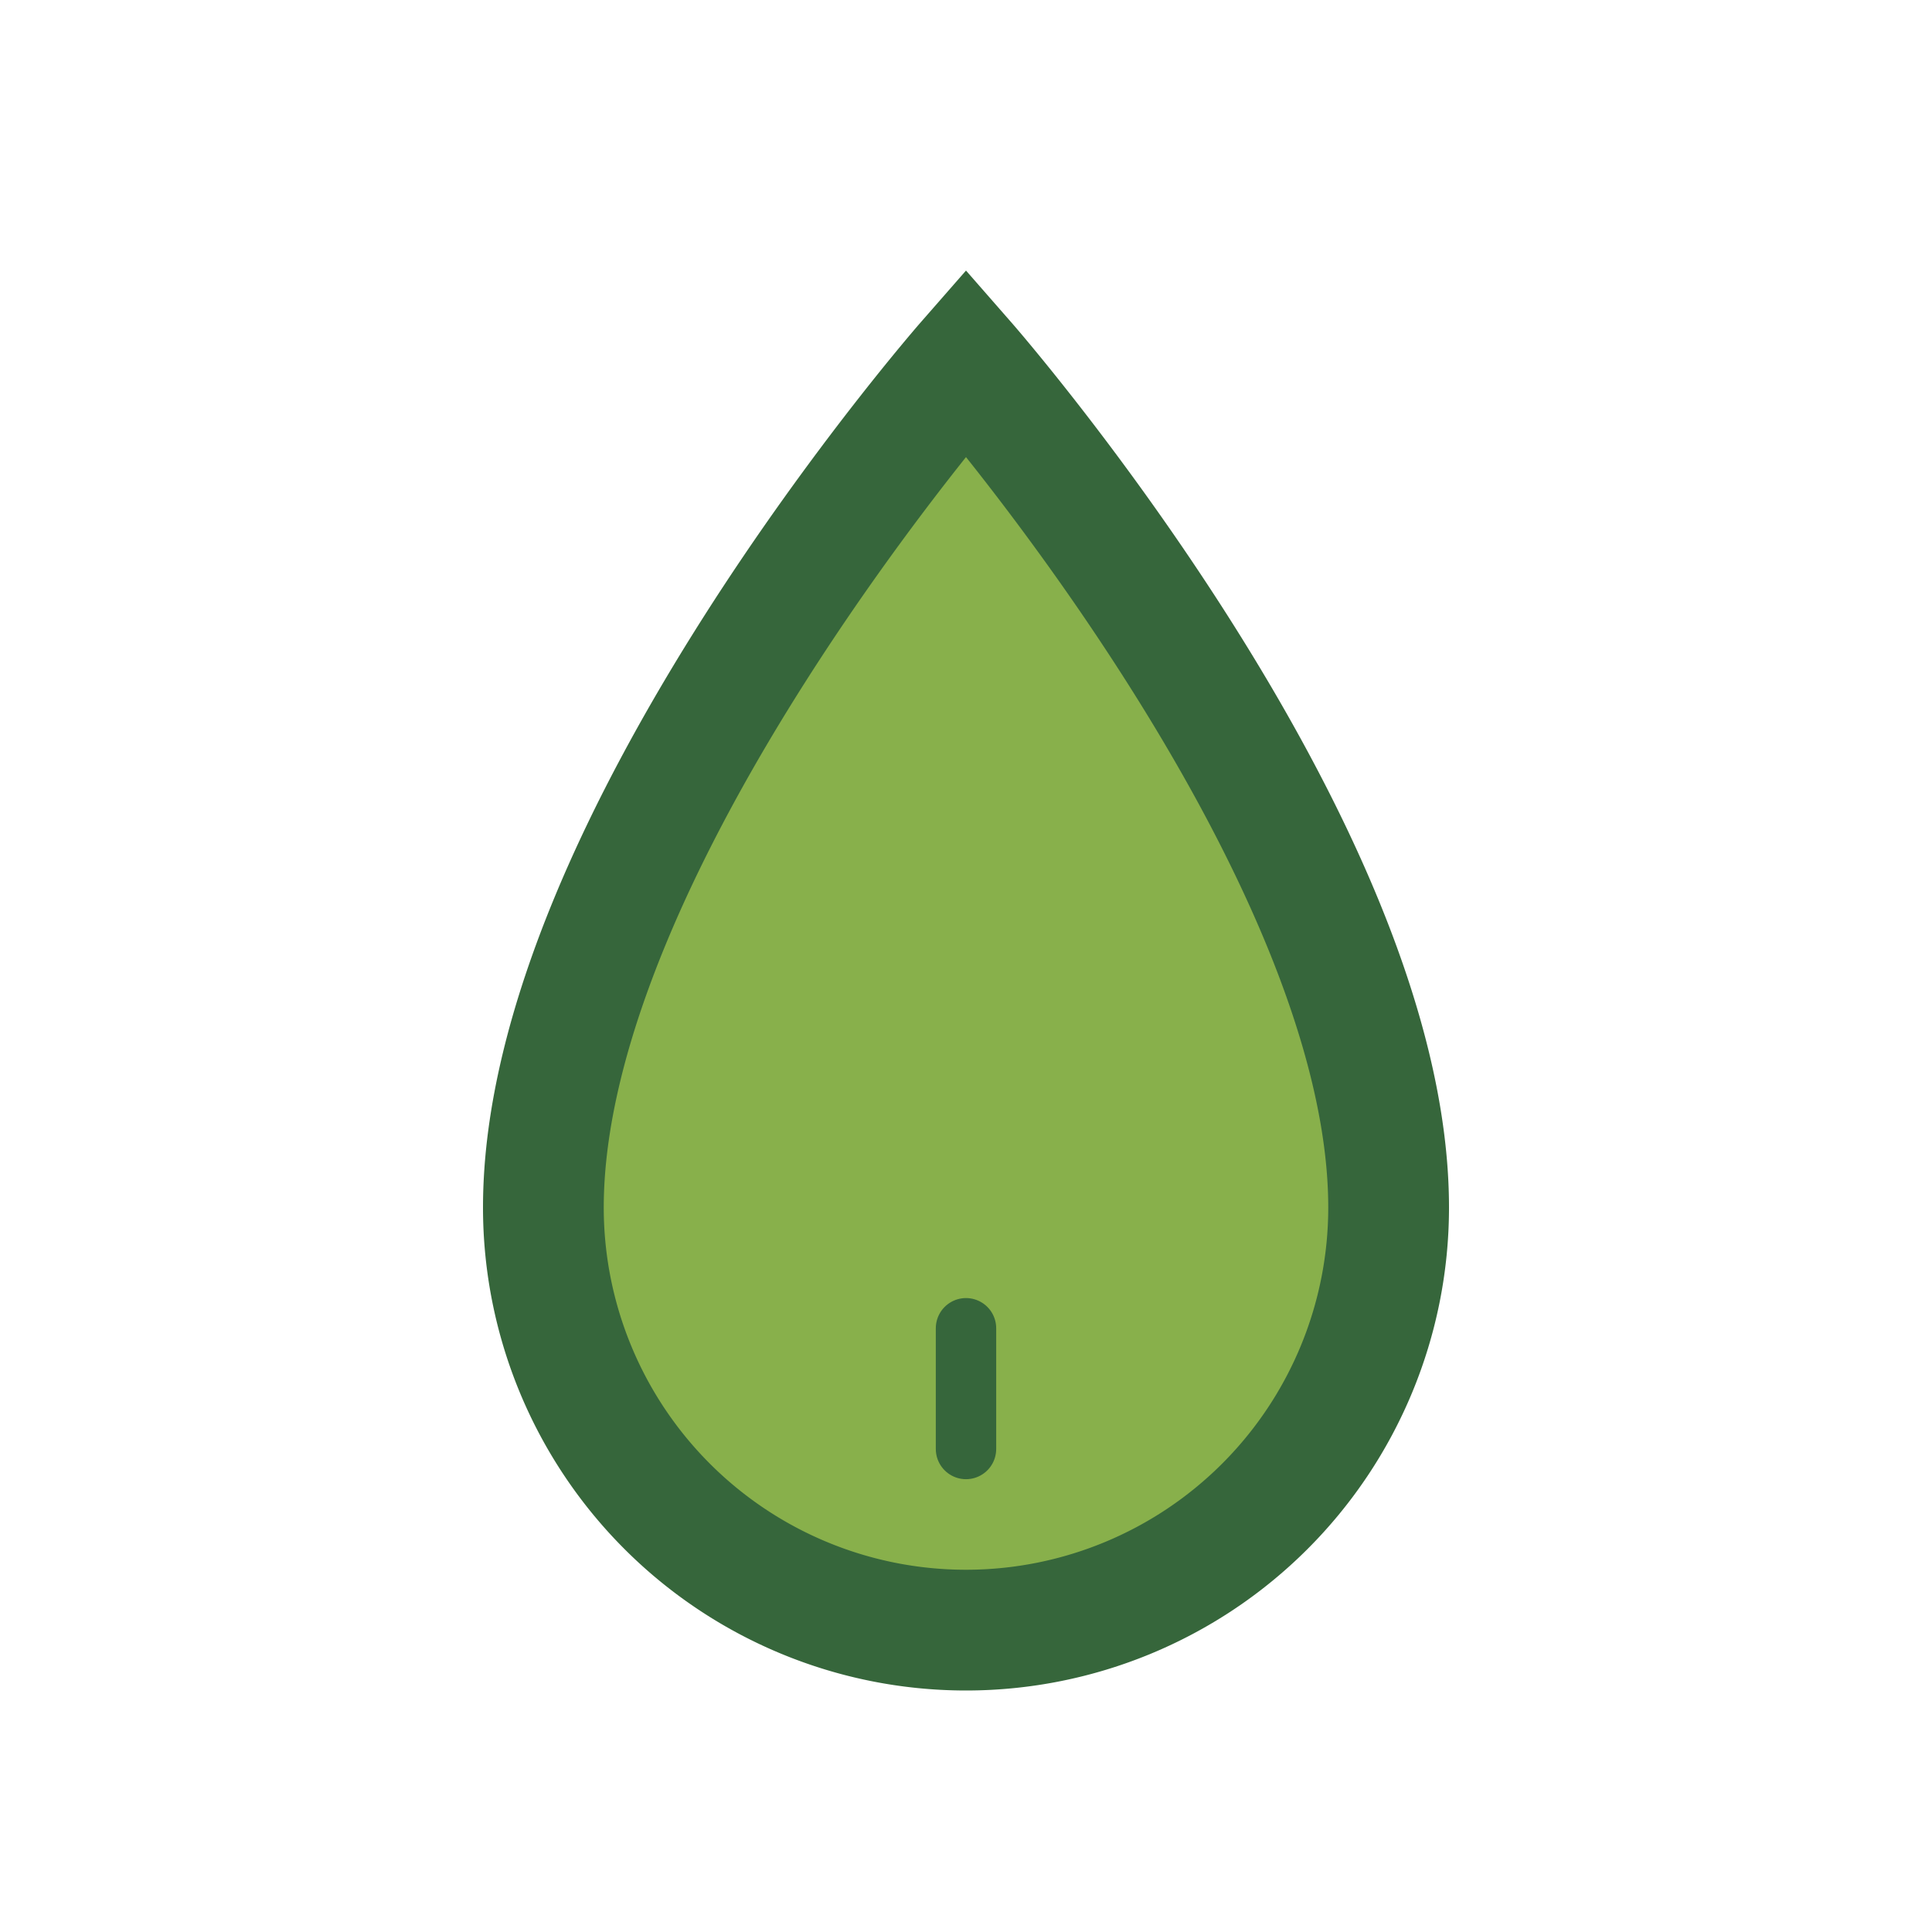 <?xml version="1.0" encoding="UTF-8"?>
<svg xmlns="http://www.w3.org/2000/svg" width="32" height="32" viewBox="0 0 32 32"><path d="M16 6s7 8 7 14a7 7 0 11-14 0c0-6 7-14 7-14z" fill="#88B04B" stroke="#36663B" stroke-width="2"/><path d="M16 22v2" stroke="#36663B" stroke-linecap="round"/></svg>
